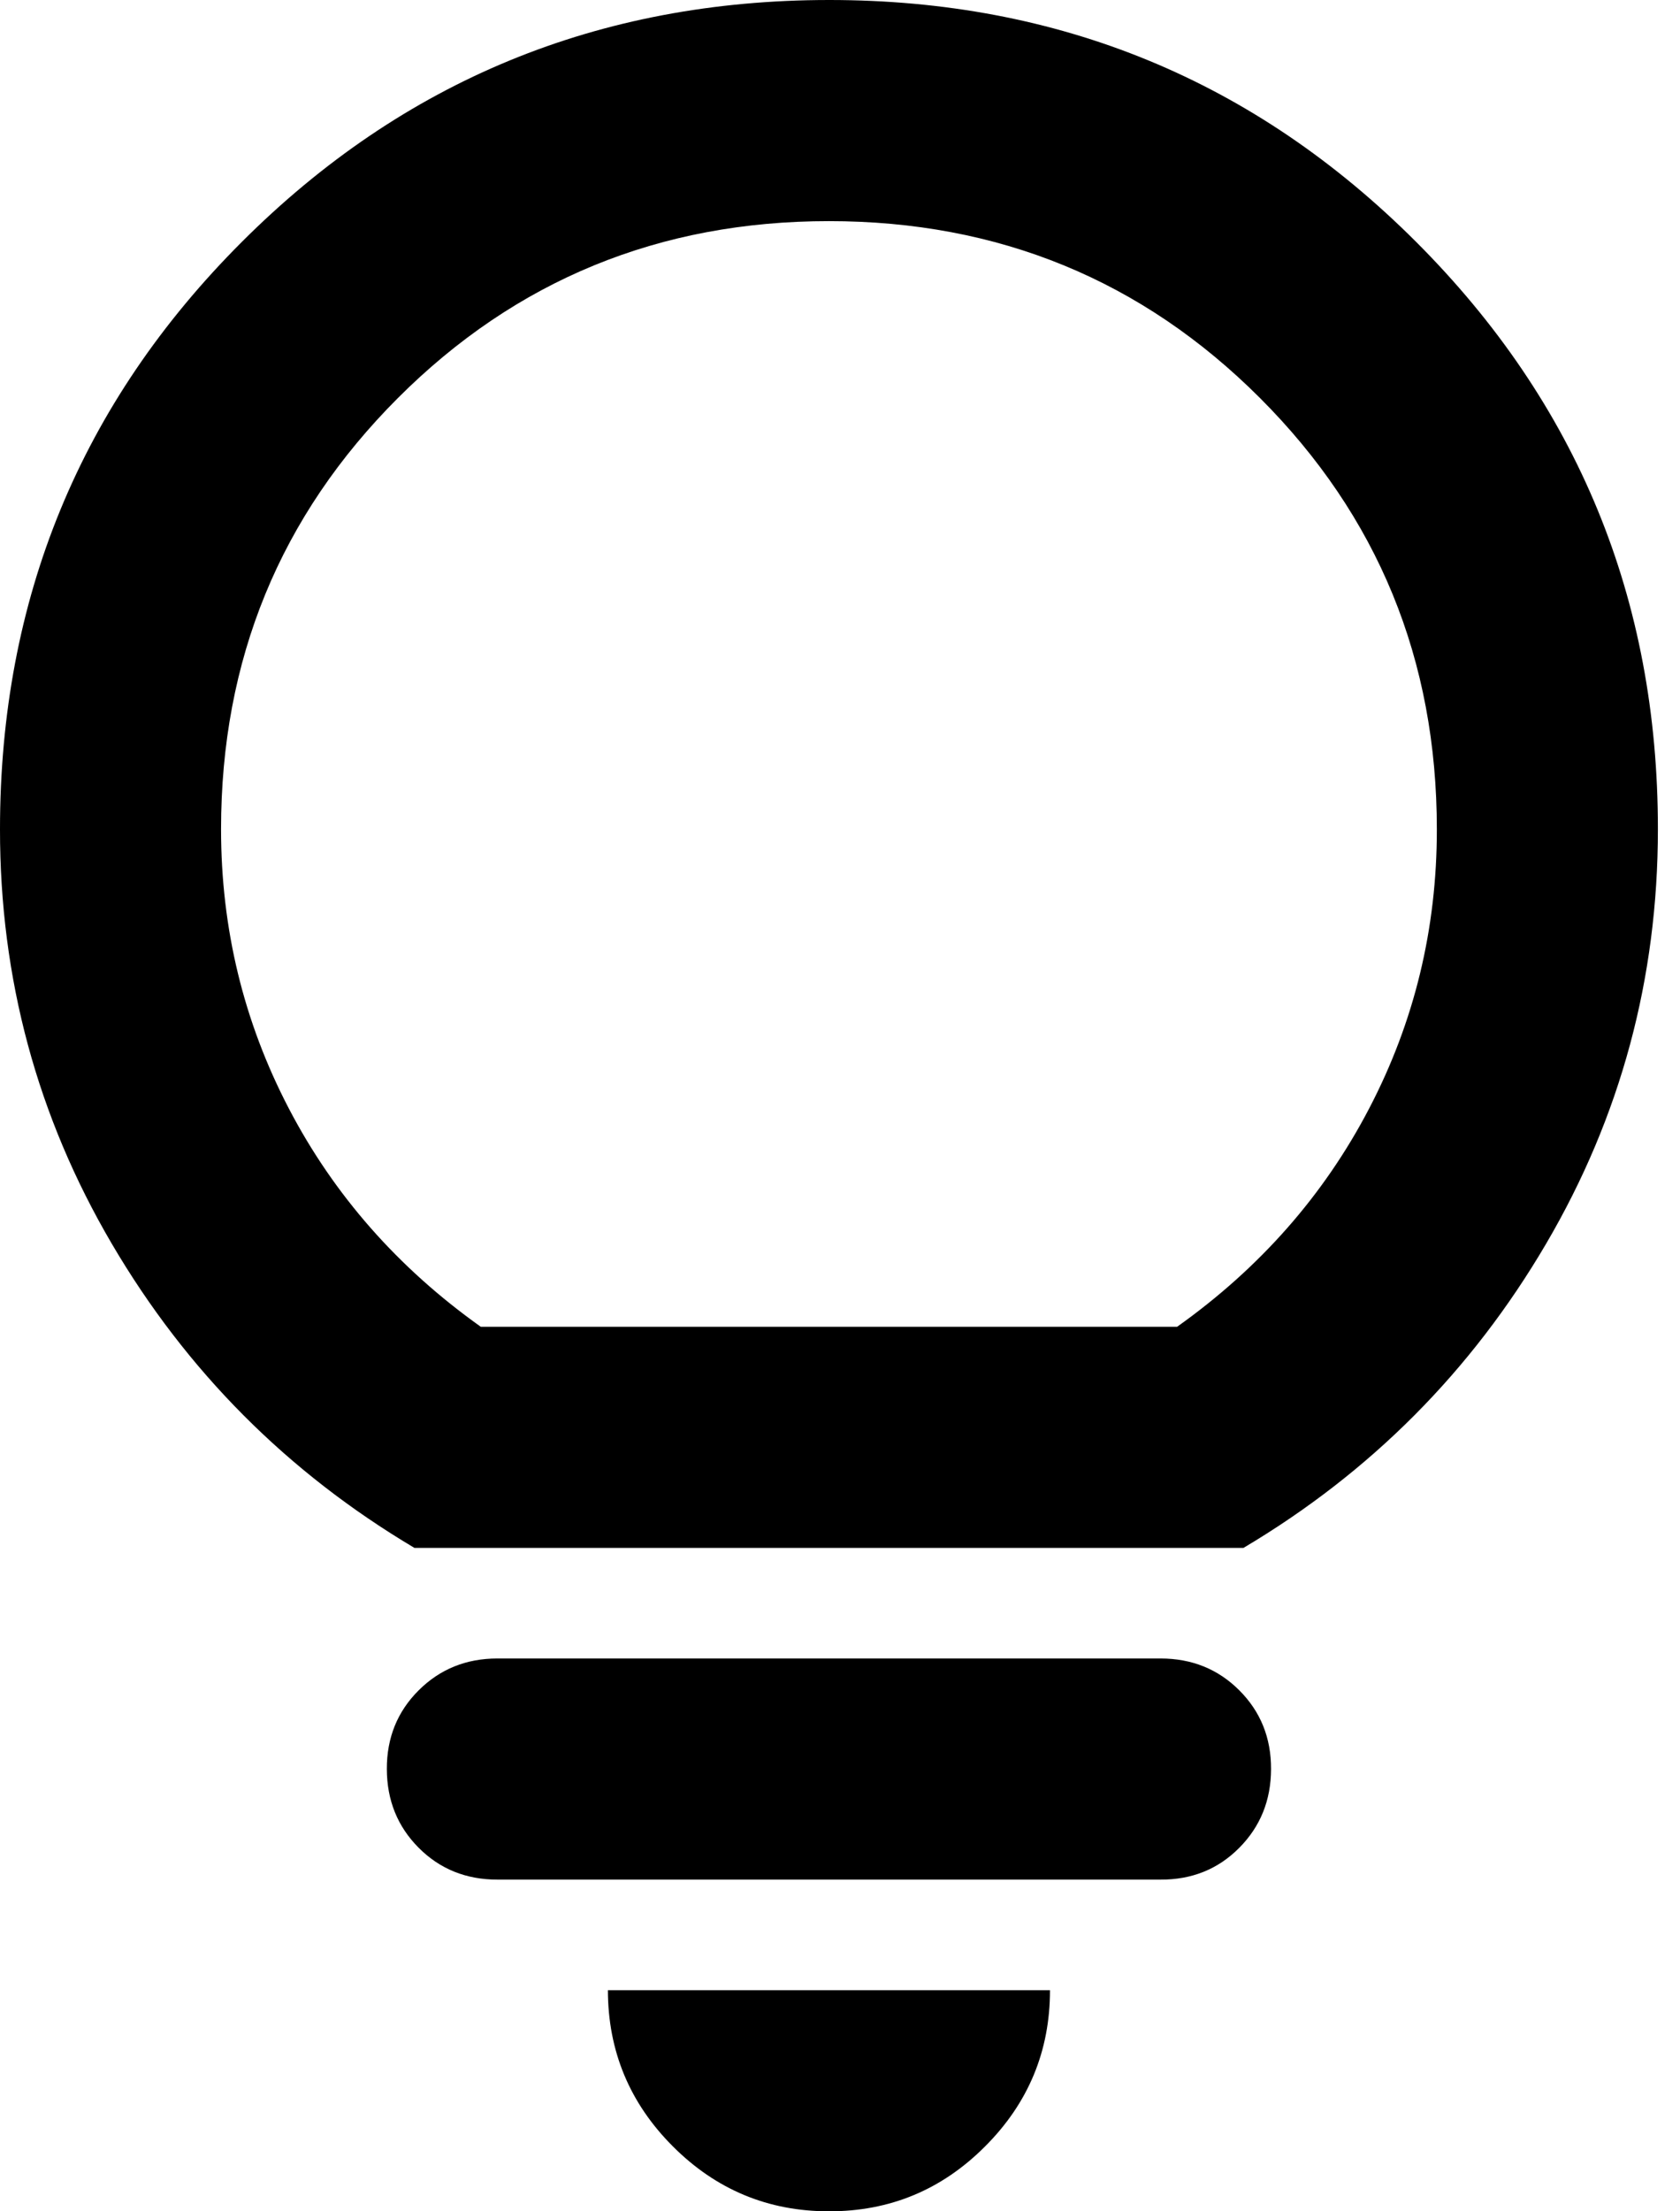 <svg xmlns="http://www.w3.org/2000/svg" width="38" height="50" viewBox="0 0 38 50" fill="none"><path d="M18.75 50C17.375 50 16.198 49.511 15.22 48.532C14.242 47.554 13.752 46.377 13.75 45H23.75C23.75 46.375 23.261 47.553 22.282 48.532C21.304 49.513 20.127 50.002 18.75 50ZM11.25 42.5C10.542 42.5 9.948 42.26 9.47 41.78C8.992 41.3 8.752 40.707 8.75 40C8.748 39.293 8.988 38.7 9.47 38.22C9.952 37.74 10.545 37.5 11.25 37.5H26.25C26.958 37.5 27.552 37.74 28.032 38.22C28.512 38.7 28.752 39.293 28.75 40C28.748 40.707 28.508 41.301 28.03 41.782C27.552 42.264 26.958 42.503 26.25 42.5H11.25ZM9.375 35C6.5 33.292 4.218 31 2.53 28.125C0.842 25.25 -0.002 22.125 2.46548e-06 18.75C2.46548e-06 13.542 1.823 9.115 5.47 5.47C9.117 1.825 13.543 0.002 18.75 1.14155e-06C23.957 -0.002 28.384 1.822 32.032 5.47C35.681 9.118 37.503 13.545 37.5 18.75C37.5 22.125 36.657 25.25 34.97 28.125C33.283 31 31.002 33.292 28.125 35H9.375ZM10.875 30H26.625C28.5 28.667 29.948 27.021 30.97 25.062C31.992 23.104 32.502 21 32.5 18.75C32.5 14.917 31.167 11.667 28.5 9C25.833 6.333 22.583 5 18.75 5C14.917 5 11.667 6.333 9 9C6.333 11.667 5 14.917 5 18.75C5 21 5.511 23.104 6.532 25.062C7.554 27.021 9.002 28.667 10.875 30Z" fill="black"></path></svg>